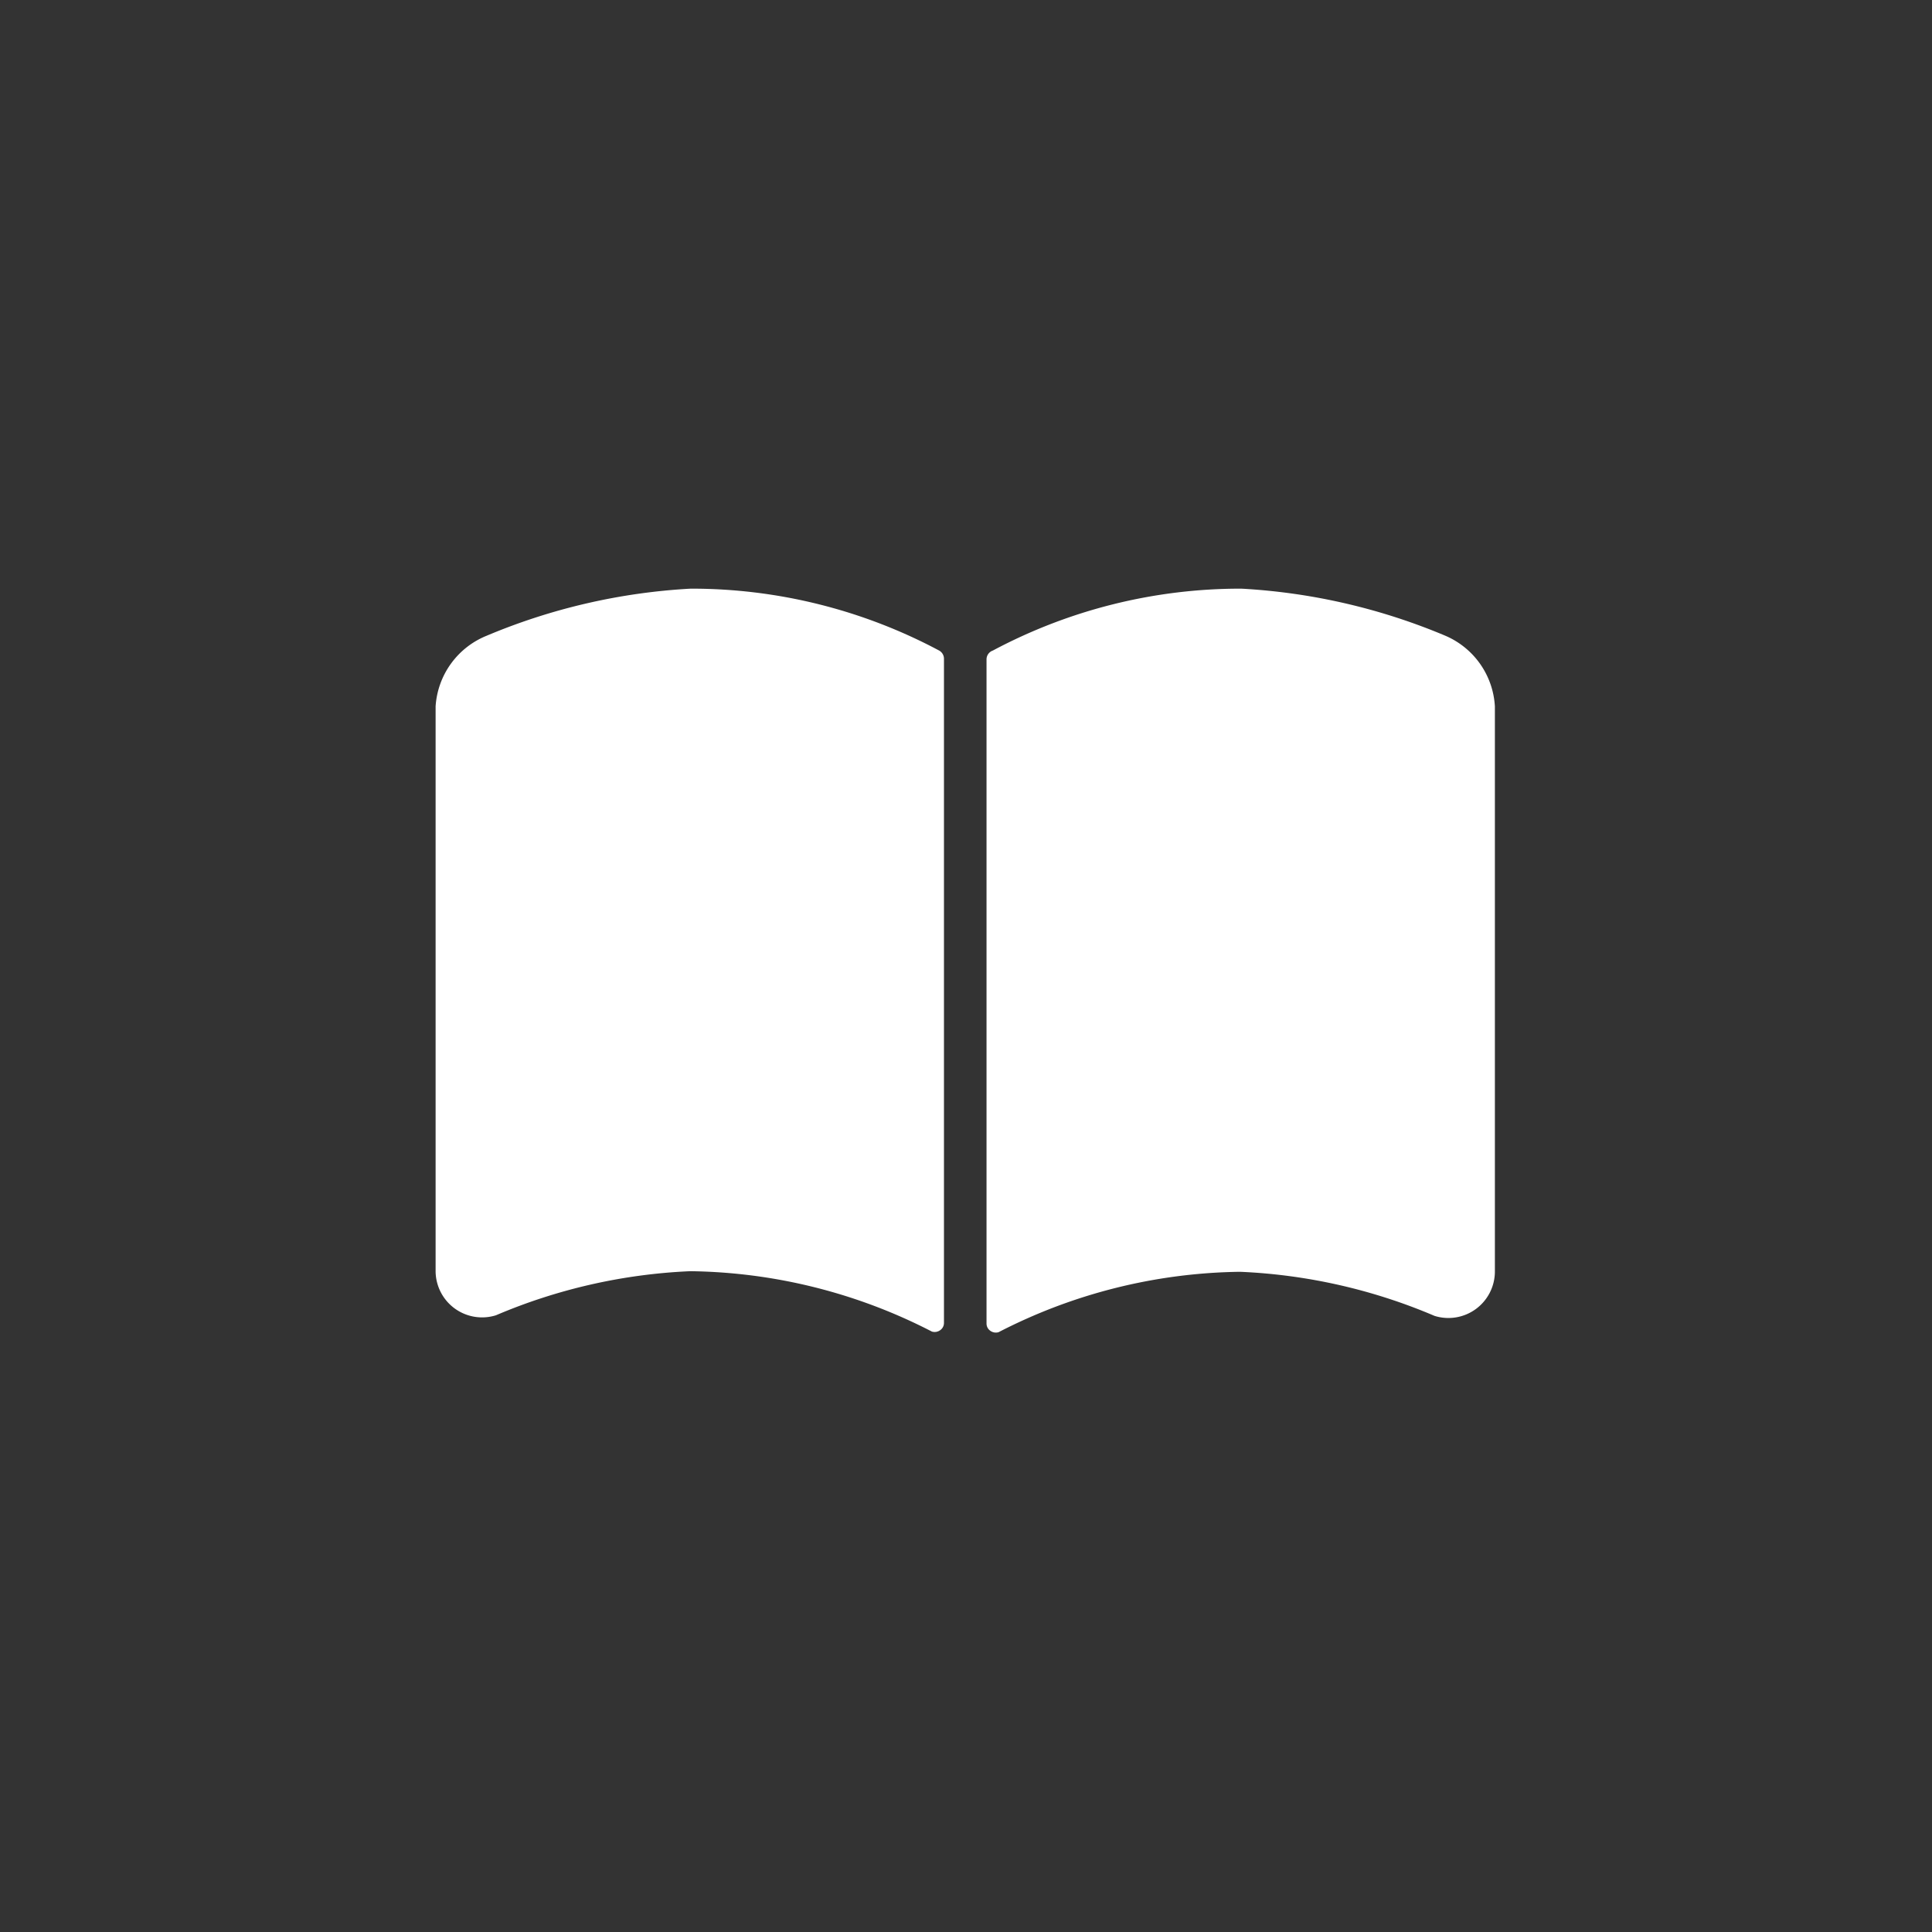 <svg xmlns="http://www.w3.org/2000/svg" width="64" height="64" viewBox="0 0 64 64">
  <rect x="0" y="0" width="64" height="64" fill="#333333" stroke="none"/>
  <defs>
    <style>
      .a {
        fill: #fff;
      }

      .b {
        fill: none;
      }
    </style>
  </defs>
  <g>
    <g>
      <path class="a" d="M31.11,21.55a17.42,17.42,0,0,0-8.23-2.05,20.24,20.24,0,0,0-6.76,1.56,2.71,2.71,0,0,0-1.69,2.34V42.11a1.54,1.54,0,0,0,2,1.46,18.42,18.42,0,0,1,6.44-1.46,17.91,17.91,0,0,1,8,2,.31.31,0,0,0,.28-.05.29.29,0,0,0,.12-.24v-22A.31.31,0,0,0,31.11,21.55Z"/>
      <path class="a" d="M47.88,21.06a20.24,20.24,0,0,0-6.76-1.56,17.42,17.42,0,0,0-8.23,2.05.31.31,0,0,0-.21.29v22a.29.29,0,0,0,.12.24.31.31,0,0,0,.28.05,17.91,17.91,0,0,1,8-2,18.42,18.42,0,0,1,6.44,1.46,1.54,1.54,0,0,0,2-1.46V23.4A2.71,2.71,0,0,0,47.88,21.06Z"/>
    </g>
    <rect class="b" width="64" height="64"/>
  </g>
</svg>
